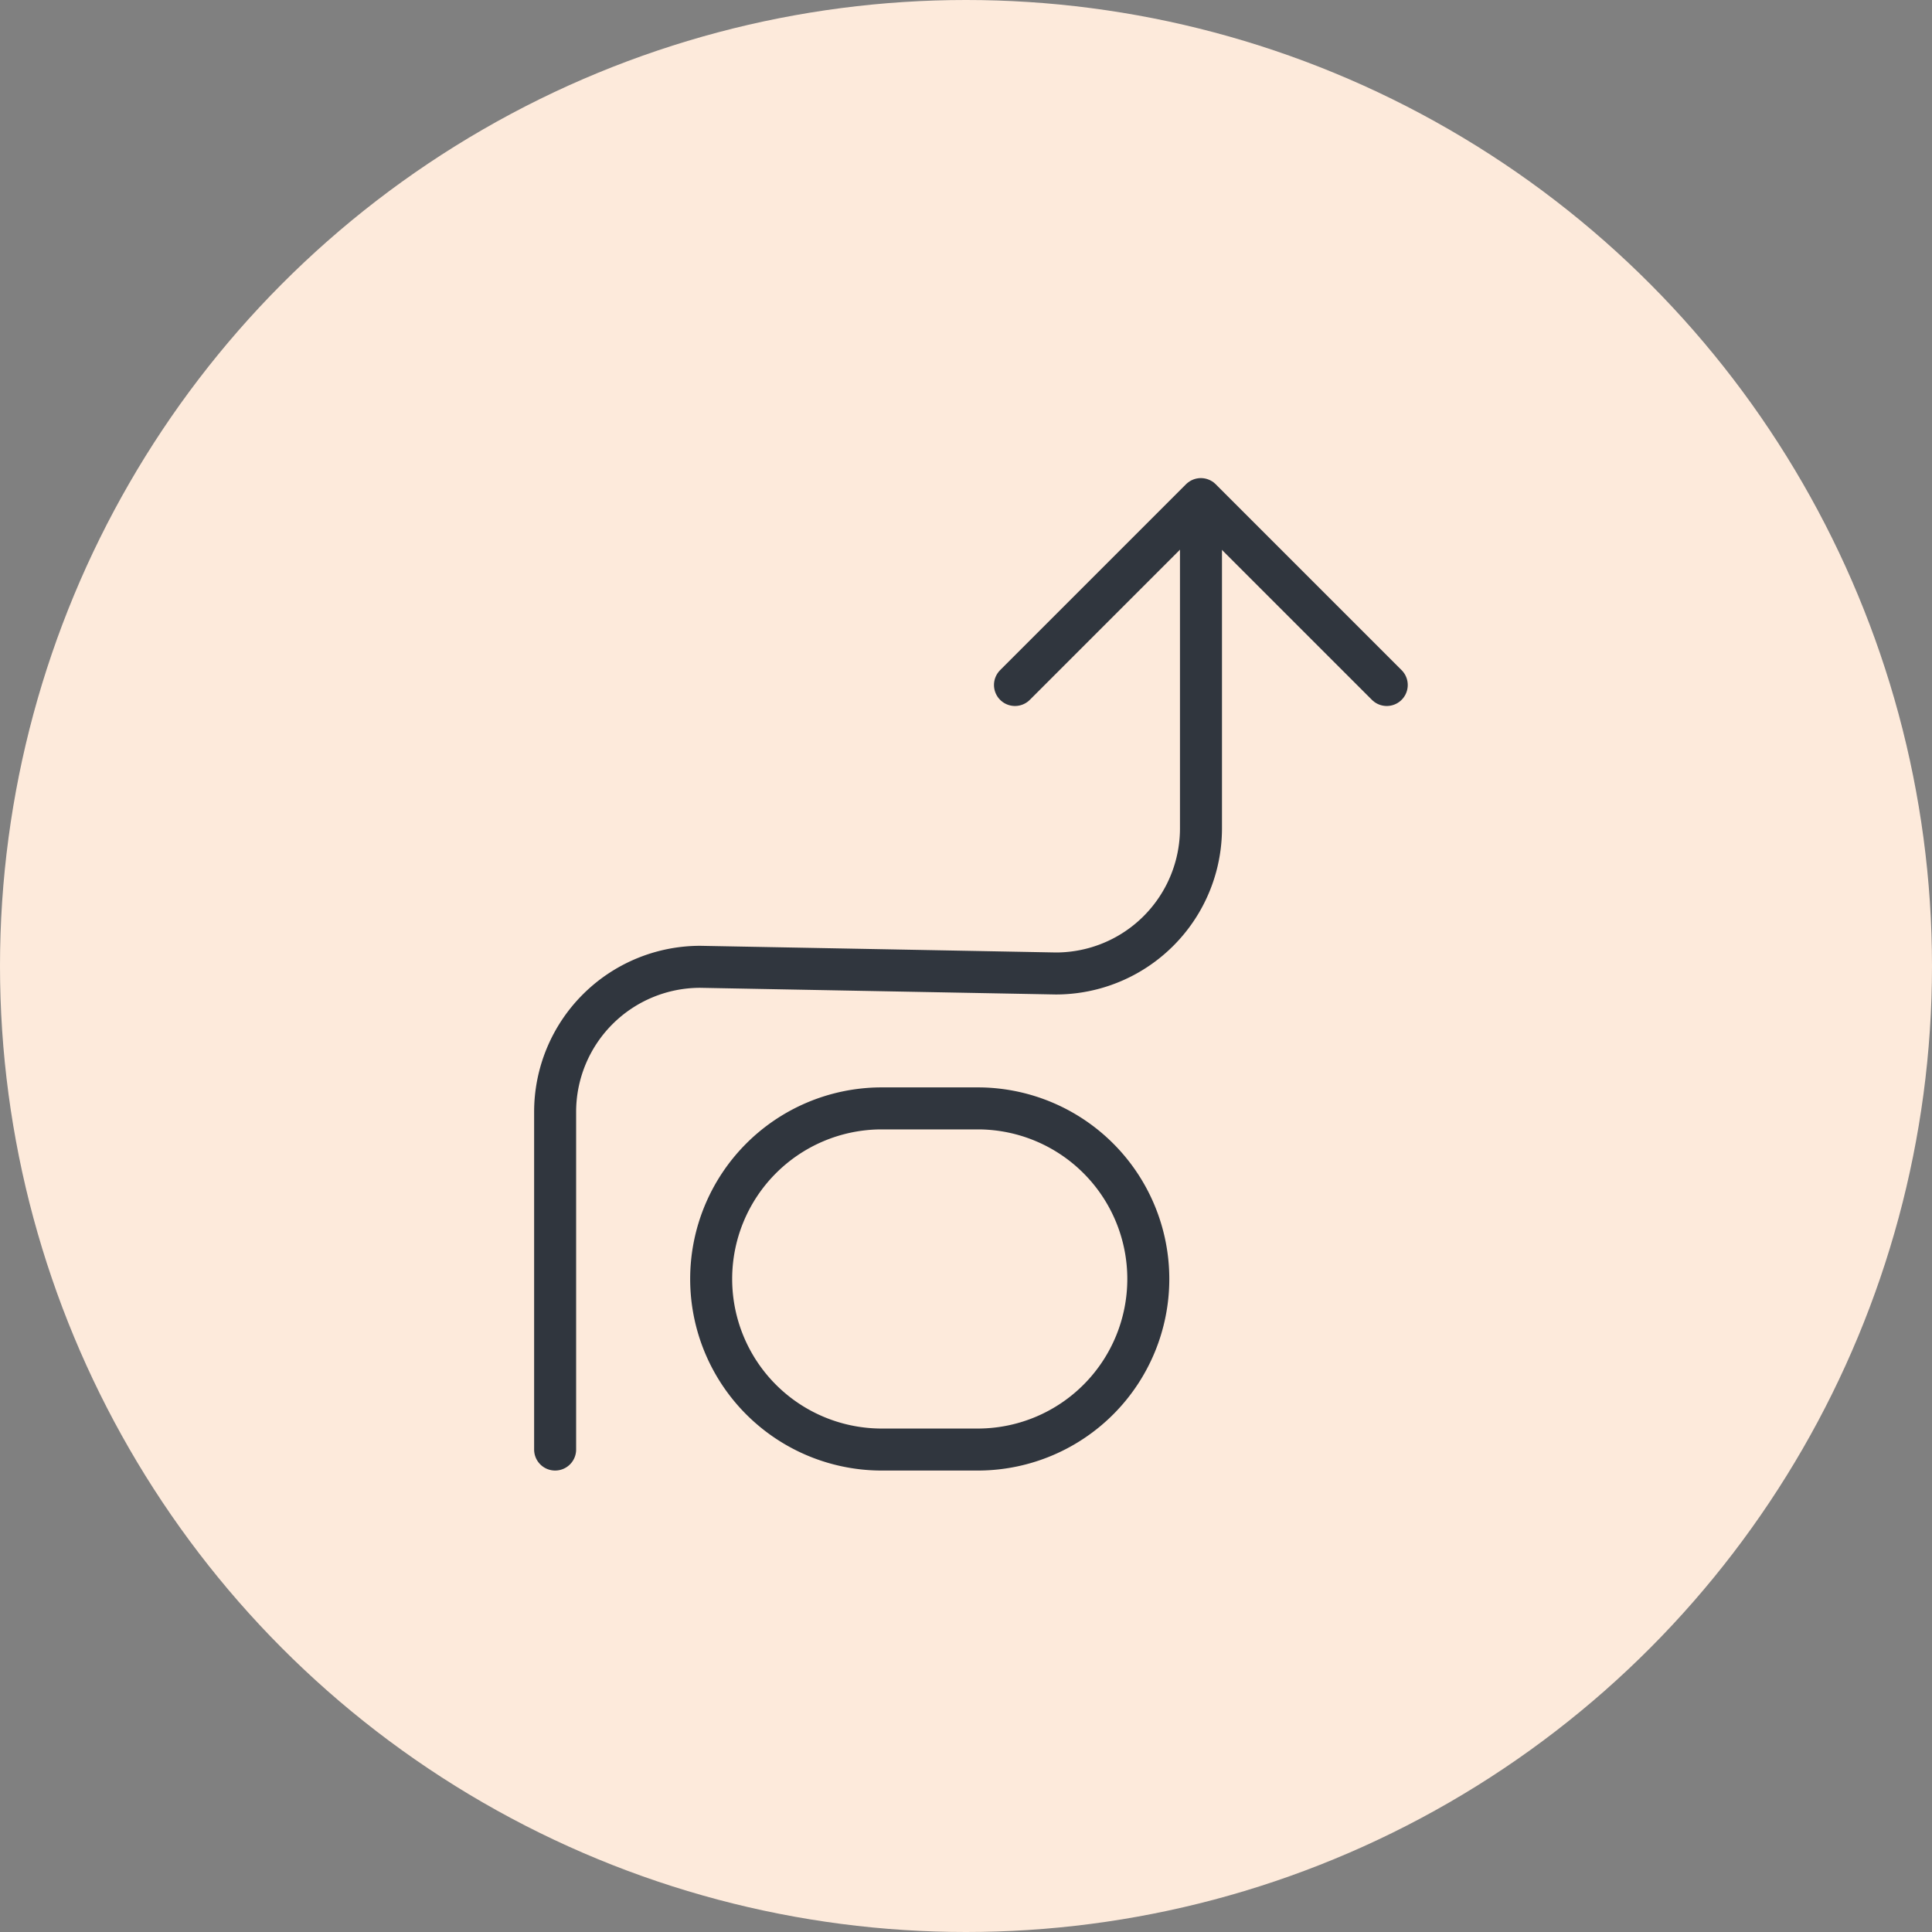 <svg xmlns="http://www.w3.org/2000/svg" xmlns:xlink="http://www.w3.org/1999/xlink" width="69" height="69" viewBox="0 0 69 69"><rect x="0" y="0" width="69" height="69" fill="#808080" stroke="none"/><defs><clipPath id="clip-path"><rect id="Rectangle_139" data-name="Rectangle 139" width="31.353" height="35.596" fill="none"></rect></clipPath></defs><g id="adapter_besoins" transform="translate(-92 -1592)"><circle id="Ellipse_6" data-name="Ellipse 6" cx="34.5" cy="34.5" r="34.5" transform="translate(92 1592)" fill="#fdeadb"></circle><g id="Groupe_309" data-name="Groupe 309" transform="translate(111 1609)"><g id="Groupe_309-2" data-name="Groupe 309" transform="translate(0 0)" clip-path="url(#clip-path)"><path id="Trac&#xE9;_633" data-name="Trac&#xE9; 633" d="M.75,34.628V22.571a5.183,5.183,0,0,1,5.183-5.183l12.7.238a5.183,5.183,0,0,0,5.183-5.183V1.407" transform="translate(0.076 0.141)" fill="none" stroke="#30363e" stroke-linecap="round" stroke-linejoin="round" stroke-width="1.5"></path><path id="Trac&#xE9;_634" data-name="Trac&#xE9; 634" d="M15.669,7.389,22.308.75l6.639,6.639" transform="translate(1.58 0.075)" fill="none" stroke="#30363e" stroke-linecap="round" stroke-linejoin="round" stroke-width="1.5"></path><path id="Trac&#xE9;_635" data-name="Trac&#xE9; 635" d="M15.418,32.7H11.834a6.092,6.092,0,0,1,0-12.183h3.584a6.092,6.092,0,0,1,0,12.183Z" transform="translate(0.579 2.069)" fill="none" stroke="#30363e" stroke-linecap="round" stroke-linejoin="round" stroke-width="1.5"></path></g></g></g></svg>